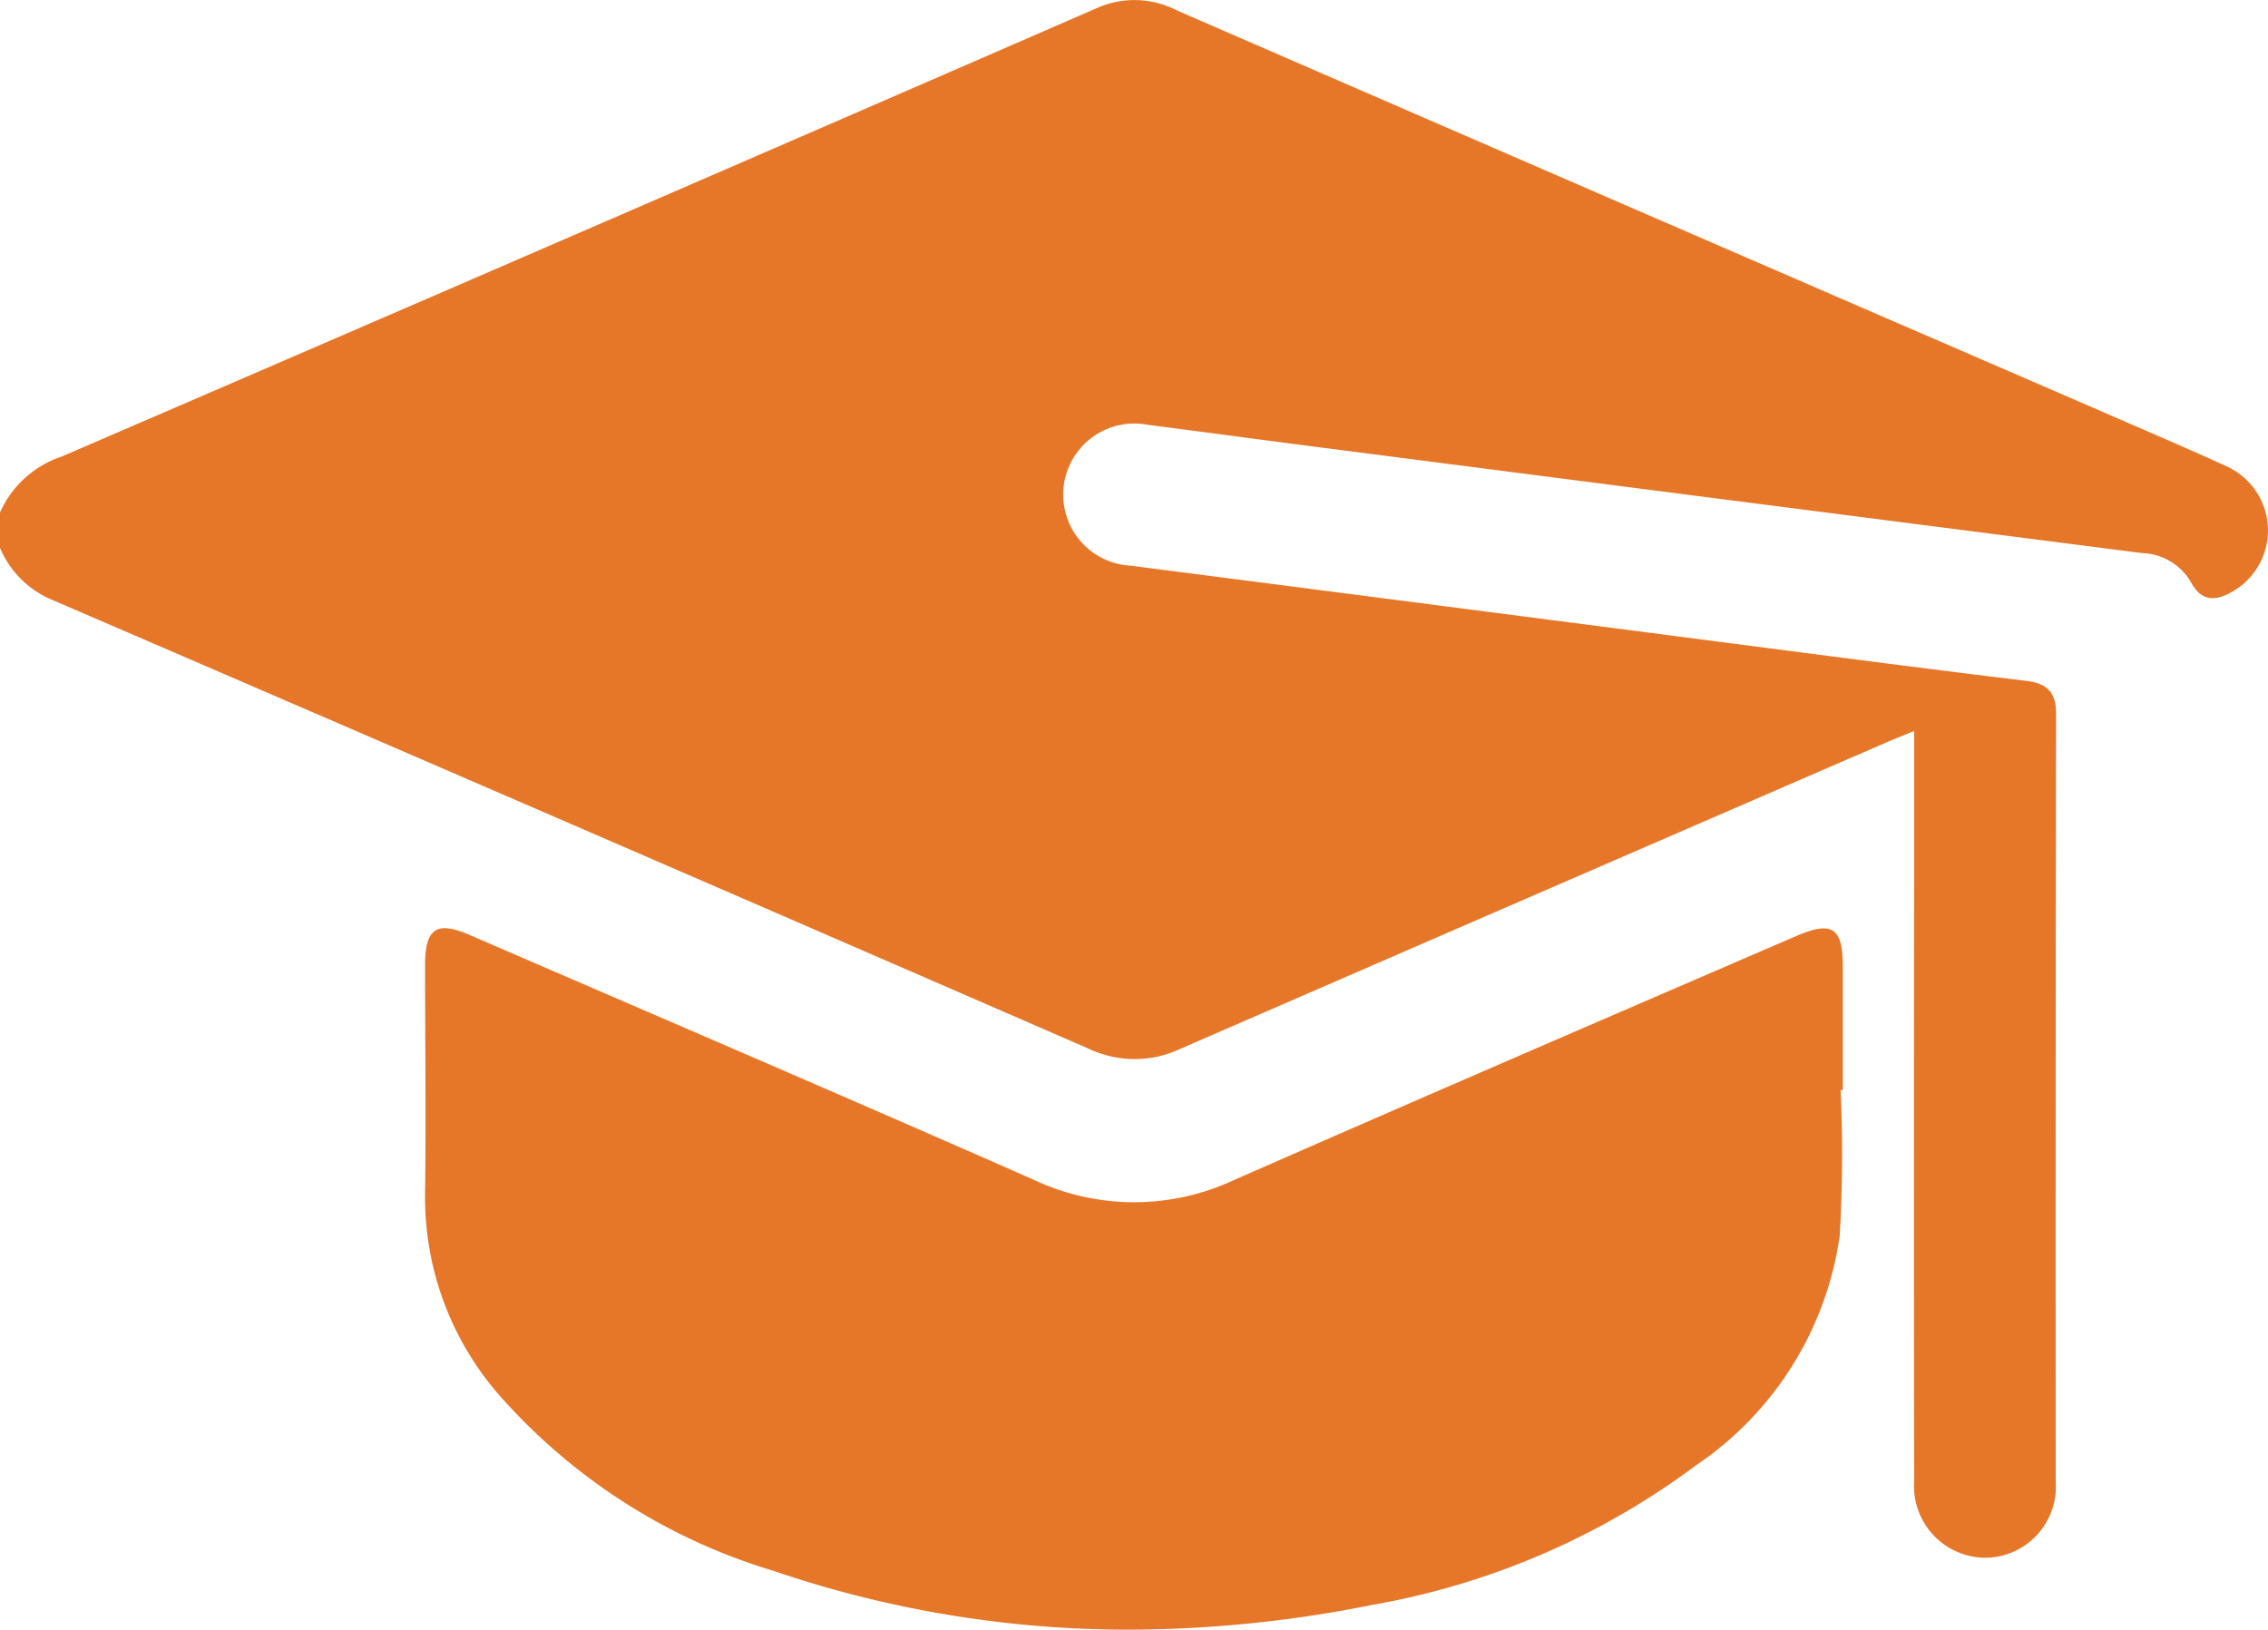 <svg id="Grupo_3459" data-name="Grupo 3459" xmlns="http://www.w3.org/2000/svg" xmlns:xlink="http://www.w3.org/1999/xlink" width="34.789" height="25" viewBox="0 0 34.789 25">
  <defs>
    <clipPath id="clip-path">
      <rect id="Rectángulo_331" data-name="Rectángulo 331" width="34.789" height="25" fill="#e67729"/>
    </clipPath>
  </defs>
  <g id="Grupo_3434" data-name="Grupo 3434" clip-path="url(#clip-path)">
    <path id="Unión_13" data-name="Unión 13" d="M11.868,24.1a9.079,9.079,0,0,1-4.228-2.717A4.613,4.613,0,0,1,6.52,18.3c.016-1.165,0-2.332,0-3.5,0-.556.178-.676.683-.457,2.883,1.248,5.772,2.485,8.646,3.753a3.618,3.618,0,0,0,3.078.008c2.866-1.259,5.743-2.5,8.616-3.74.558-.242.723-.137.724.458q0,.951,0,1.9h-.034a21.52,21.52,0,0,1-.014,2.239,5.114,5.114,0,0,1-2.208,3.522,11.65,11.65,0,0,1-4.973,2.14,19.026,19.026,0,0,1-3.72.378A16.835,16.835,0,0,1,11.868,24.1Zm17.493-1.374q-.006-4.656,0-9.311v-2.2c-.158.064-.272.109-.384.157q-5.43,2.353-10.859,4.713a1.649,1.649,0,0,1-1.427,0Q8.761,12.634.817,9.21A1.493,1.493,0,0,1,0,8.406V7.863a1.575,1.575,0,0,1,.942-.857Q8.9,3.573,16.846.115A1.412,1.412,0,0,1,18.052.16q7.03,3.055,14.066,6.1c.685.3,1.371.589,2.049.9a1.08,1.08,0,0,1,.069,1.92c-.255.146-.47.147-.626-.143a.9.9,0,0,0-.753-.452Q26.695,7.695,20.533,6.9c-.977-.125-1.952-.257-2.928-.383a1.091,1.091,0,1,0-.262,2.161q5.185.669,10.369,1.342c1.122.145,2.244.29,3.368.425.312.037.459.169.458.5q-.009,5.9-.005,11.79a1.091,1.091,0,0,1-1.07,1.163h-.016A1.1,1.1,0,0,1,29.361,22.728Z" transform="translate(0 0)" fill="#e67729" stroke="rgba(0,0,0,0)" stroke-miterlimit="10" stroke-width="1"/>
  </g>
</svg>
